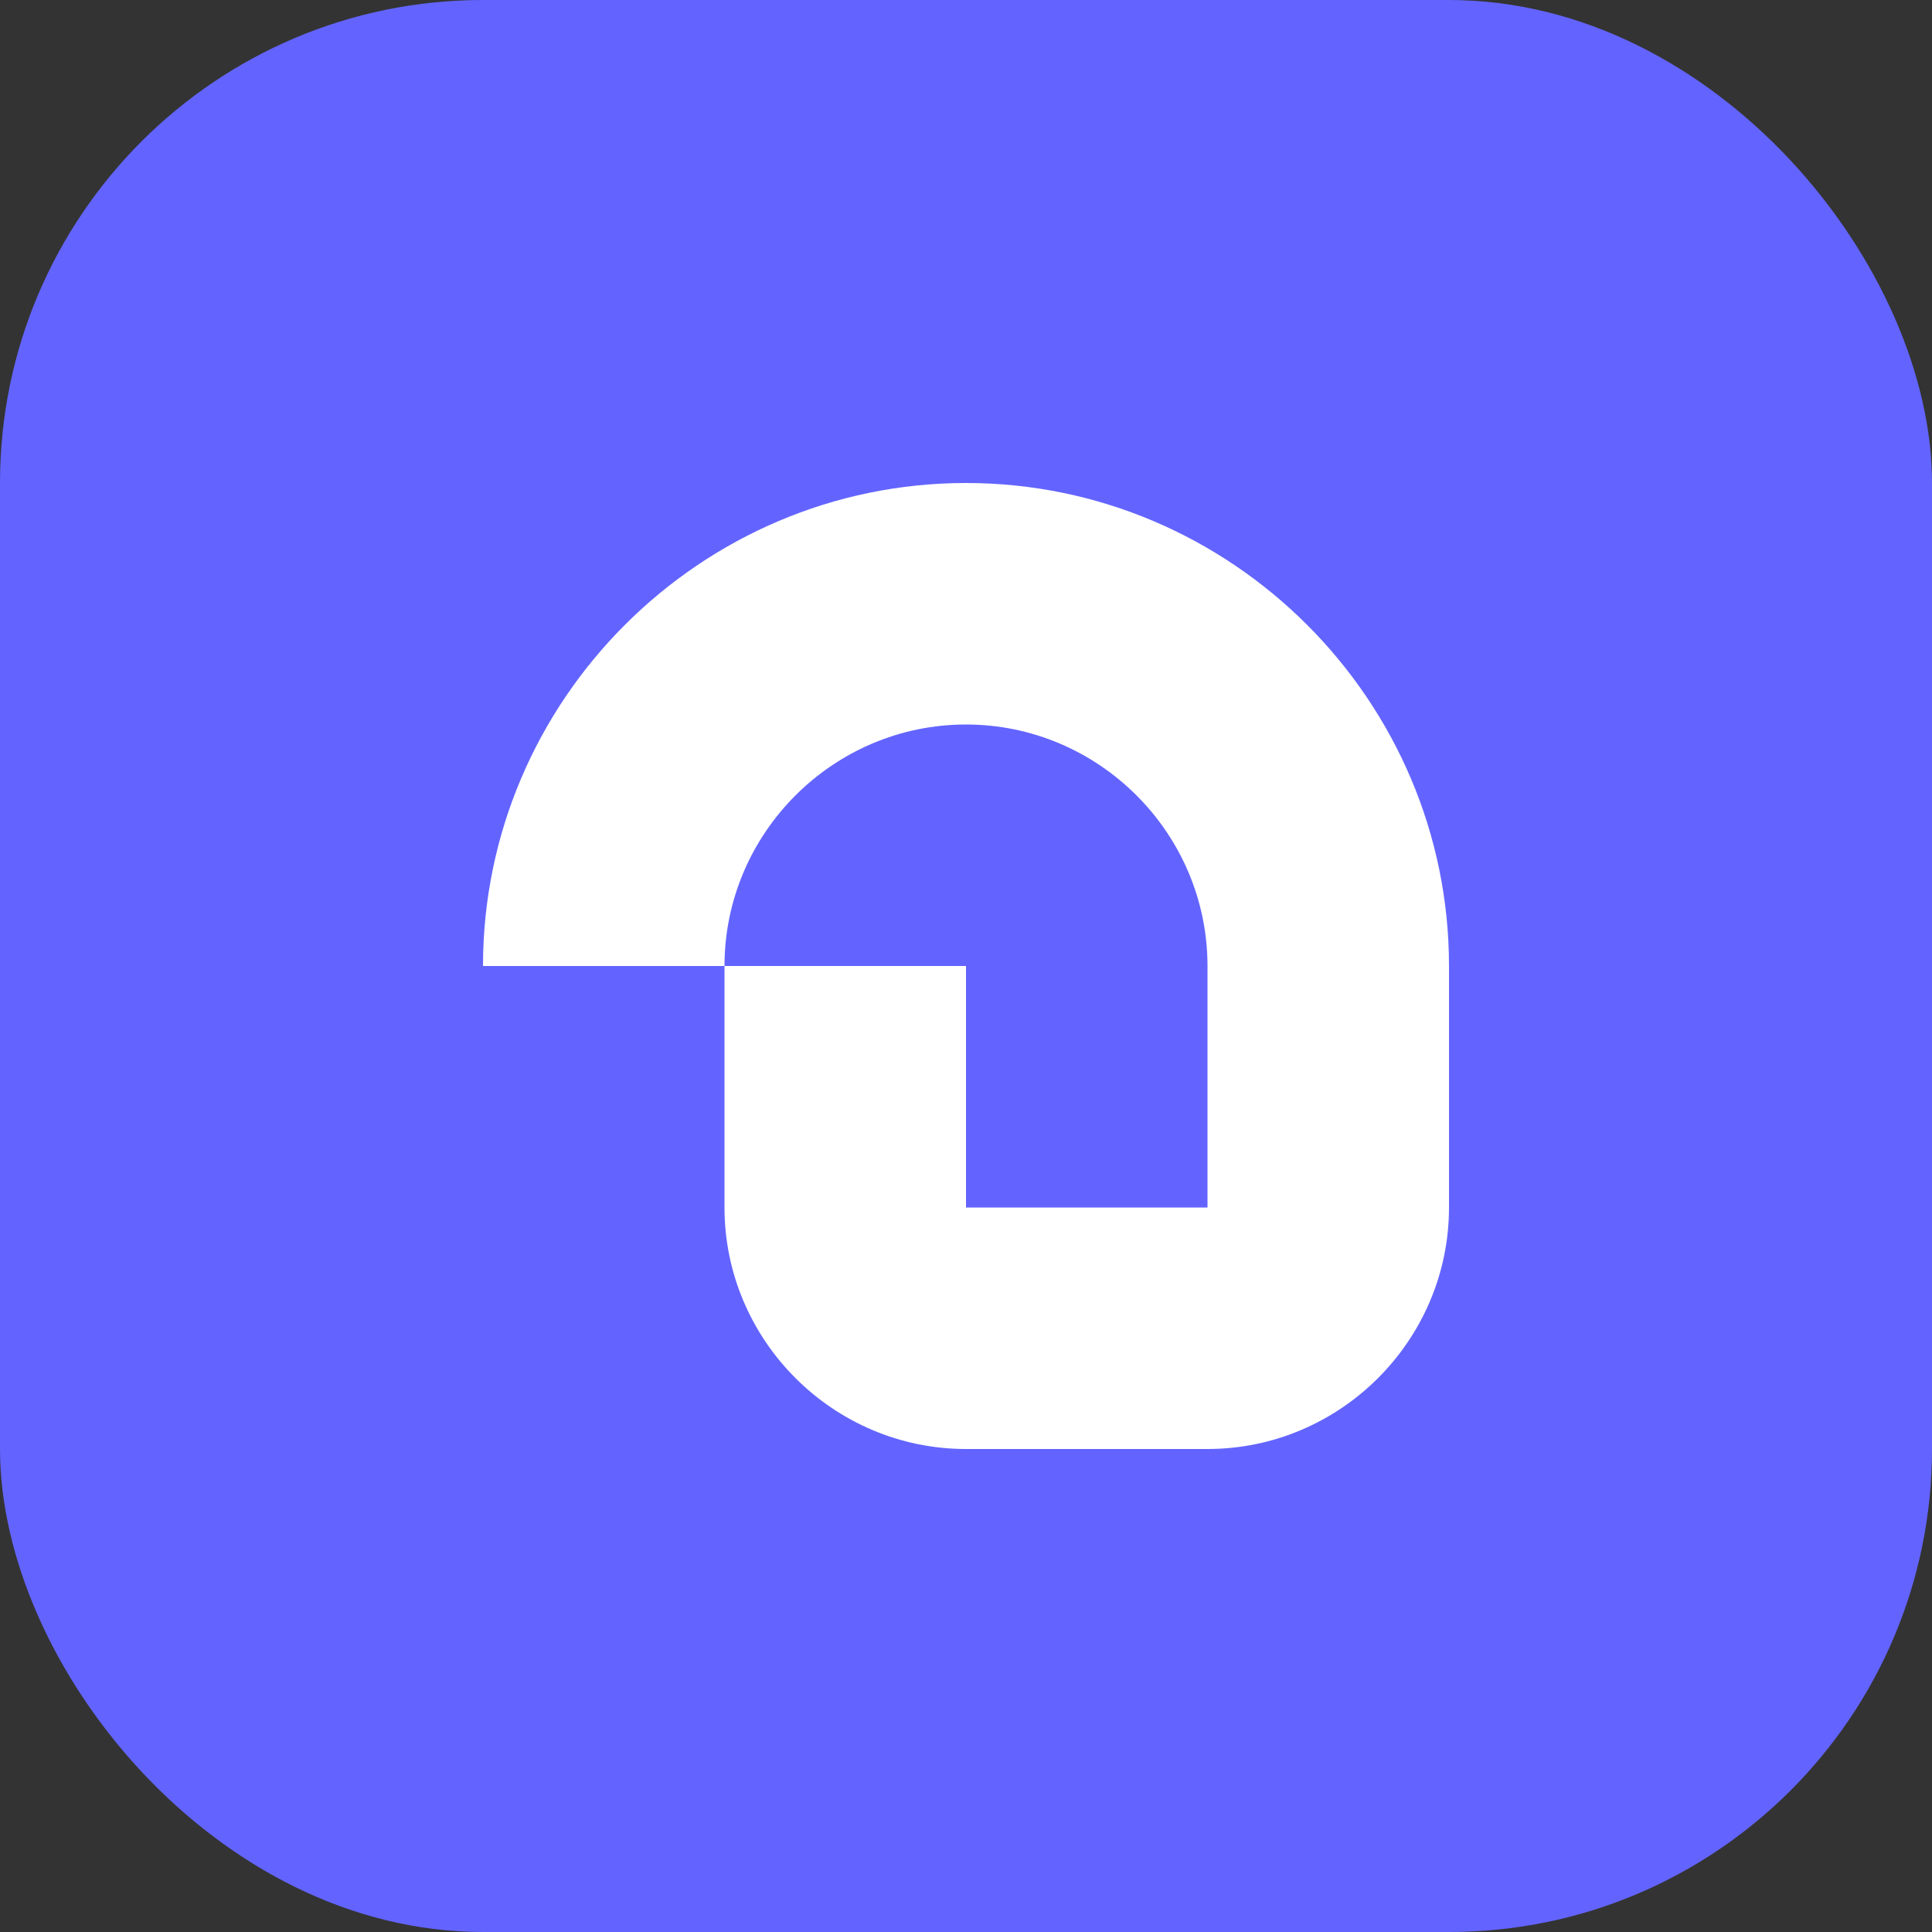 <svg width="32" height="32" viewBox="0 0 32 32" fill="none" xmlns="http://www.w3.org/2000/svg">
  <rect x="0" y="0" width="32" height="32" fill="#333333" stroke="none"/>
  <rect width="32" height="32" rx="8" fill="#6364FF"/>
  <path d="M8 16C8 11.6 11.6 8 16 8C20.4 8 24 11.6 24 16V20C24 22.2 22.2 24 20 24H16C13.8 24 12 22.2 12 20V16H16V20H20V16C20 13.8 18.2 12 16 12C13.8 12 12 13.8 12 16H8Z" fill="white"/>
</svg>